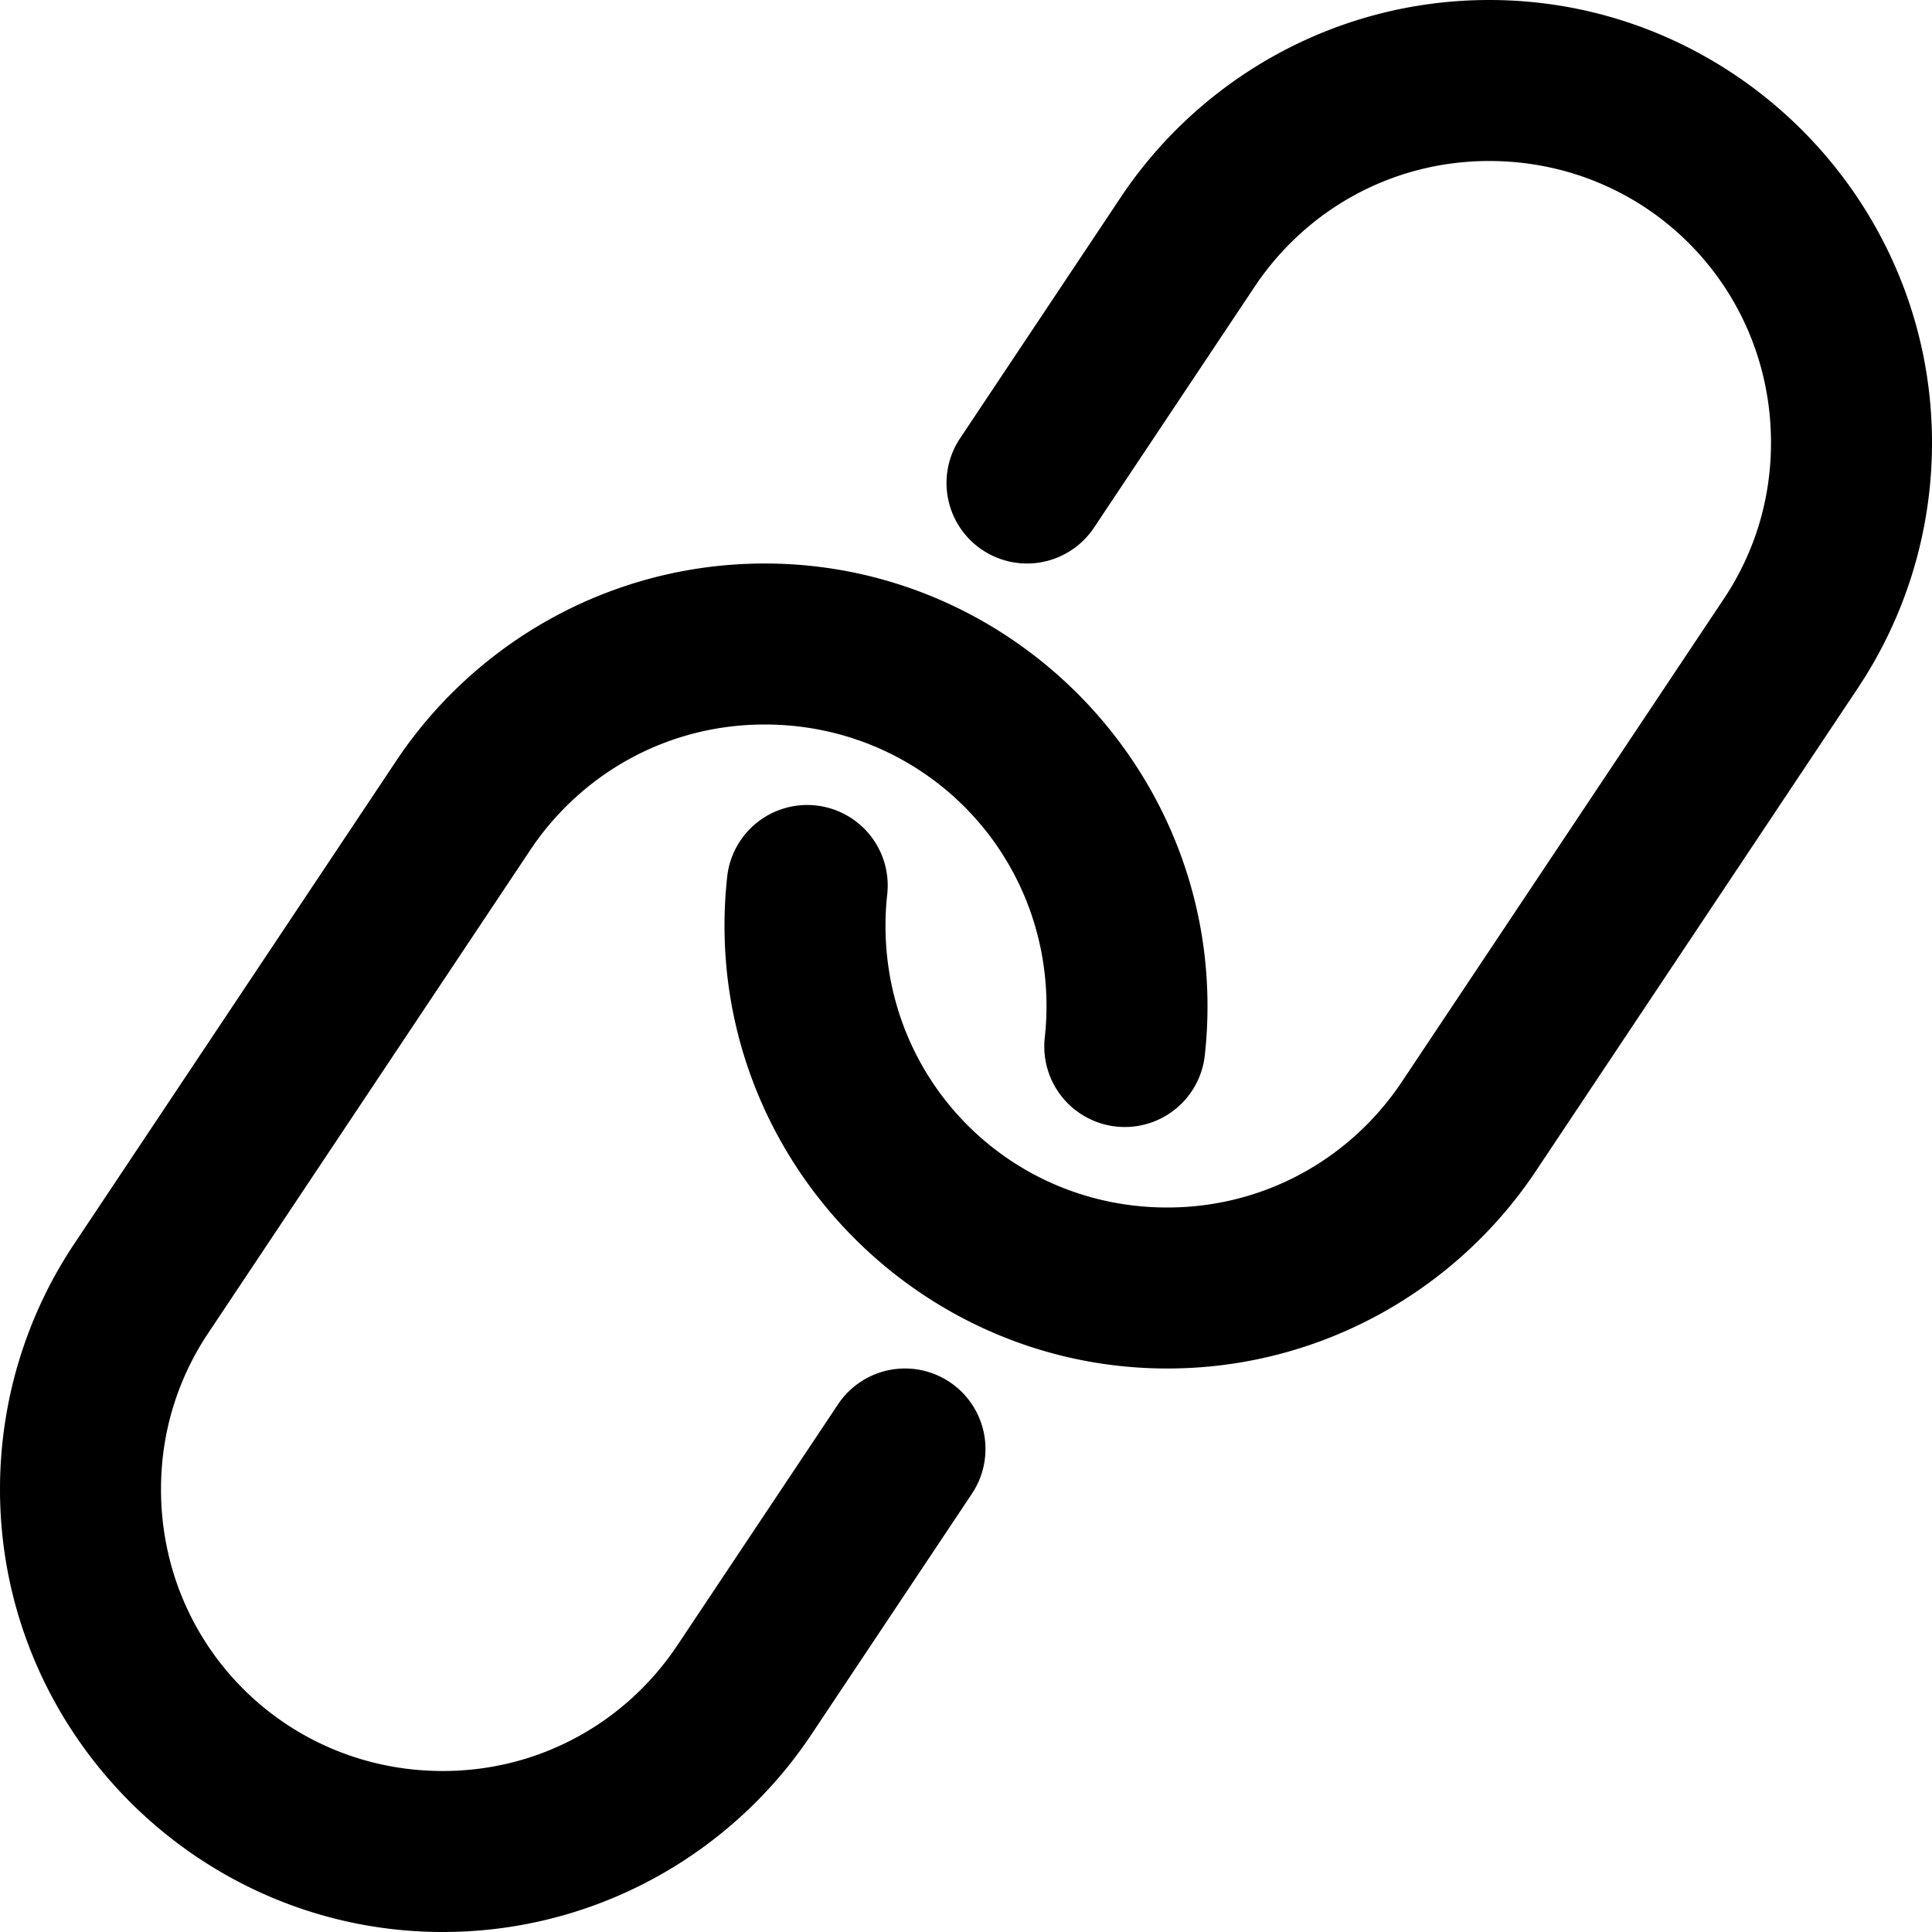 <svg xmlns="http://www.w3.org/2000/svg" width="600" height="600">
    <path d="M462.5 0c-47.534 0-89.756 24.304-114.4 61.209l-.006.008-49.944 74.916a25 25 0 0 0 6.934 34.668 25 25 0 0 0 34.668-6.934l49.928-74.89.011-.014v-.002C405.386 65.469 431.954 50 462.5 50c48.621 0 87.5 38.879 87.5 87.5 0 18.065-5.389 34.62-14.674 48.514l-.008.011-100.01 150.014C419.614 359.531 393.046 375 362.5 375c-48.621 0-87.5-38.879-87.5-87.5 0-3.306.182-6.56.535-9.754a25 25 0 0 0-22.101-27.596 25 25 0 0 0-27.596 22.104A139 139 0 0 0 225 287.5c0 75.643 61.857 137.5 137.5 137.5 47.534 0 89.756-24.304 114.4-61.209l.006-.008L576.9 213.795l.015-.024C591.487 191.955 600 165.595 600 137.5 600 61.857 538.143 0 462.5 0m-225 175c-47.534 0-89.756 24.304-114.4 61.209l-.006.008L23.086 386.229C8.513 408.045 0 434.405 0 462.5 0 538.143 61.857 600 137.5 600c47.534 0 89.756-24.304 114.4-61.209l.006-.008 49.944-74.916a25 25 0 0 0-6.934-34.668 25 25 0 0 0-34.668 6.934l-49.94 74.906C194.615 534.53 168.047 550 137.5 550 88.879 550 50 511.121 50 462.5c0-18.065 5.389-34.618 14.674-48.512l.008-.011 99.998-150 .011-.014v-.002C180.386 240.469 206.954 225 237.5 225c48.621 0 87.5 38.879 87.5 87.5 0 3.306-.182 6.558-.535 9.752a25 25 0 0 0 22.101 27.598 25 25 0 0 0 27.596-22.102c.554-5.014.838-10.104.838-15.248 0-75.643-61.857-137.5-137.5-137.5"/>
</svg>
